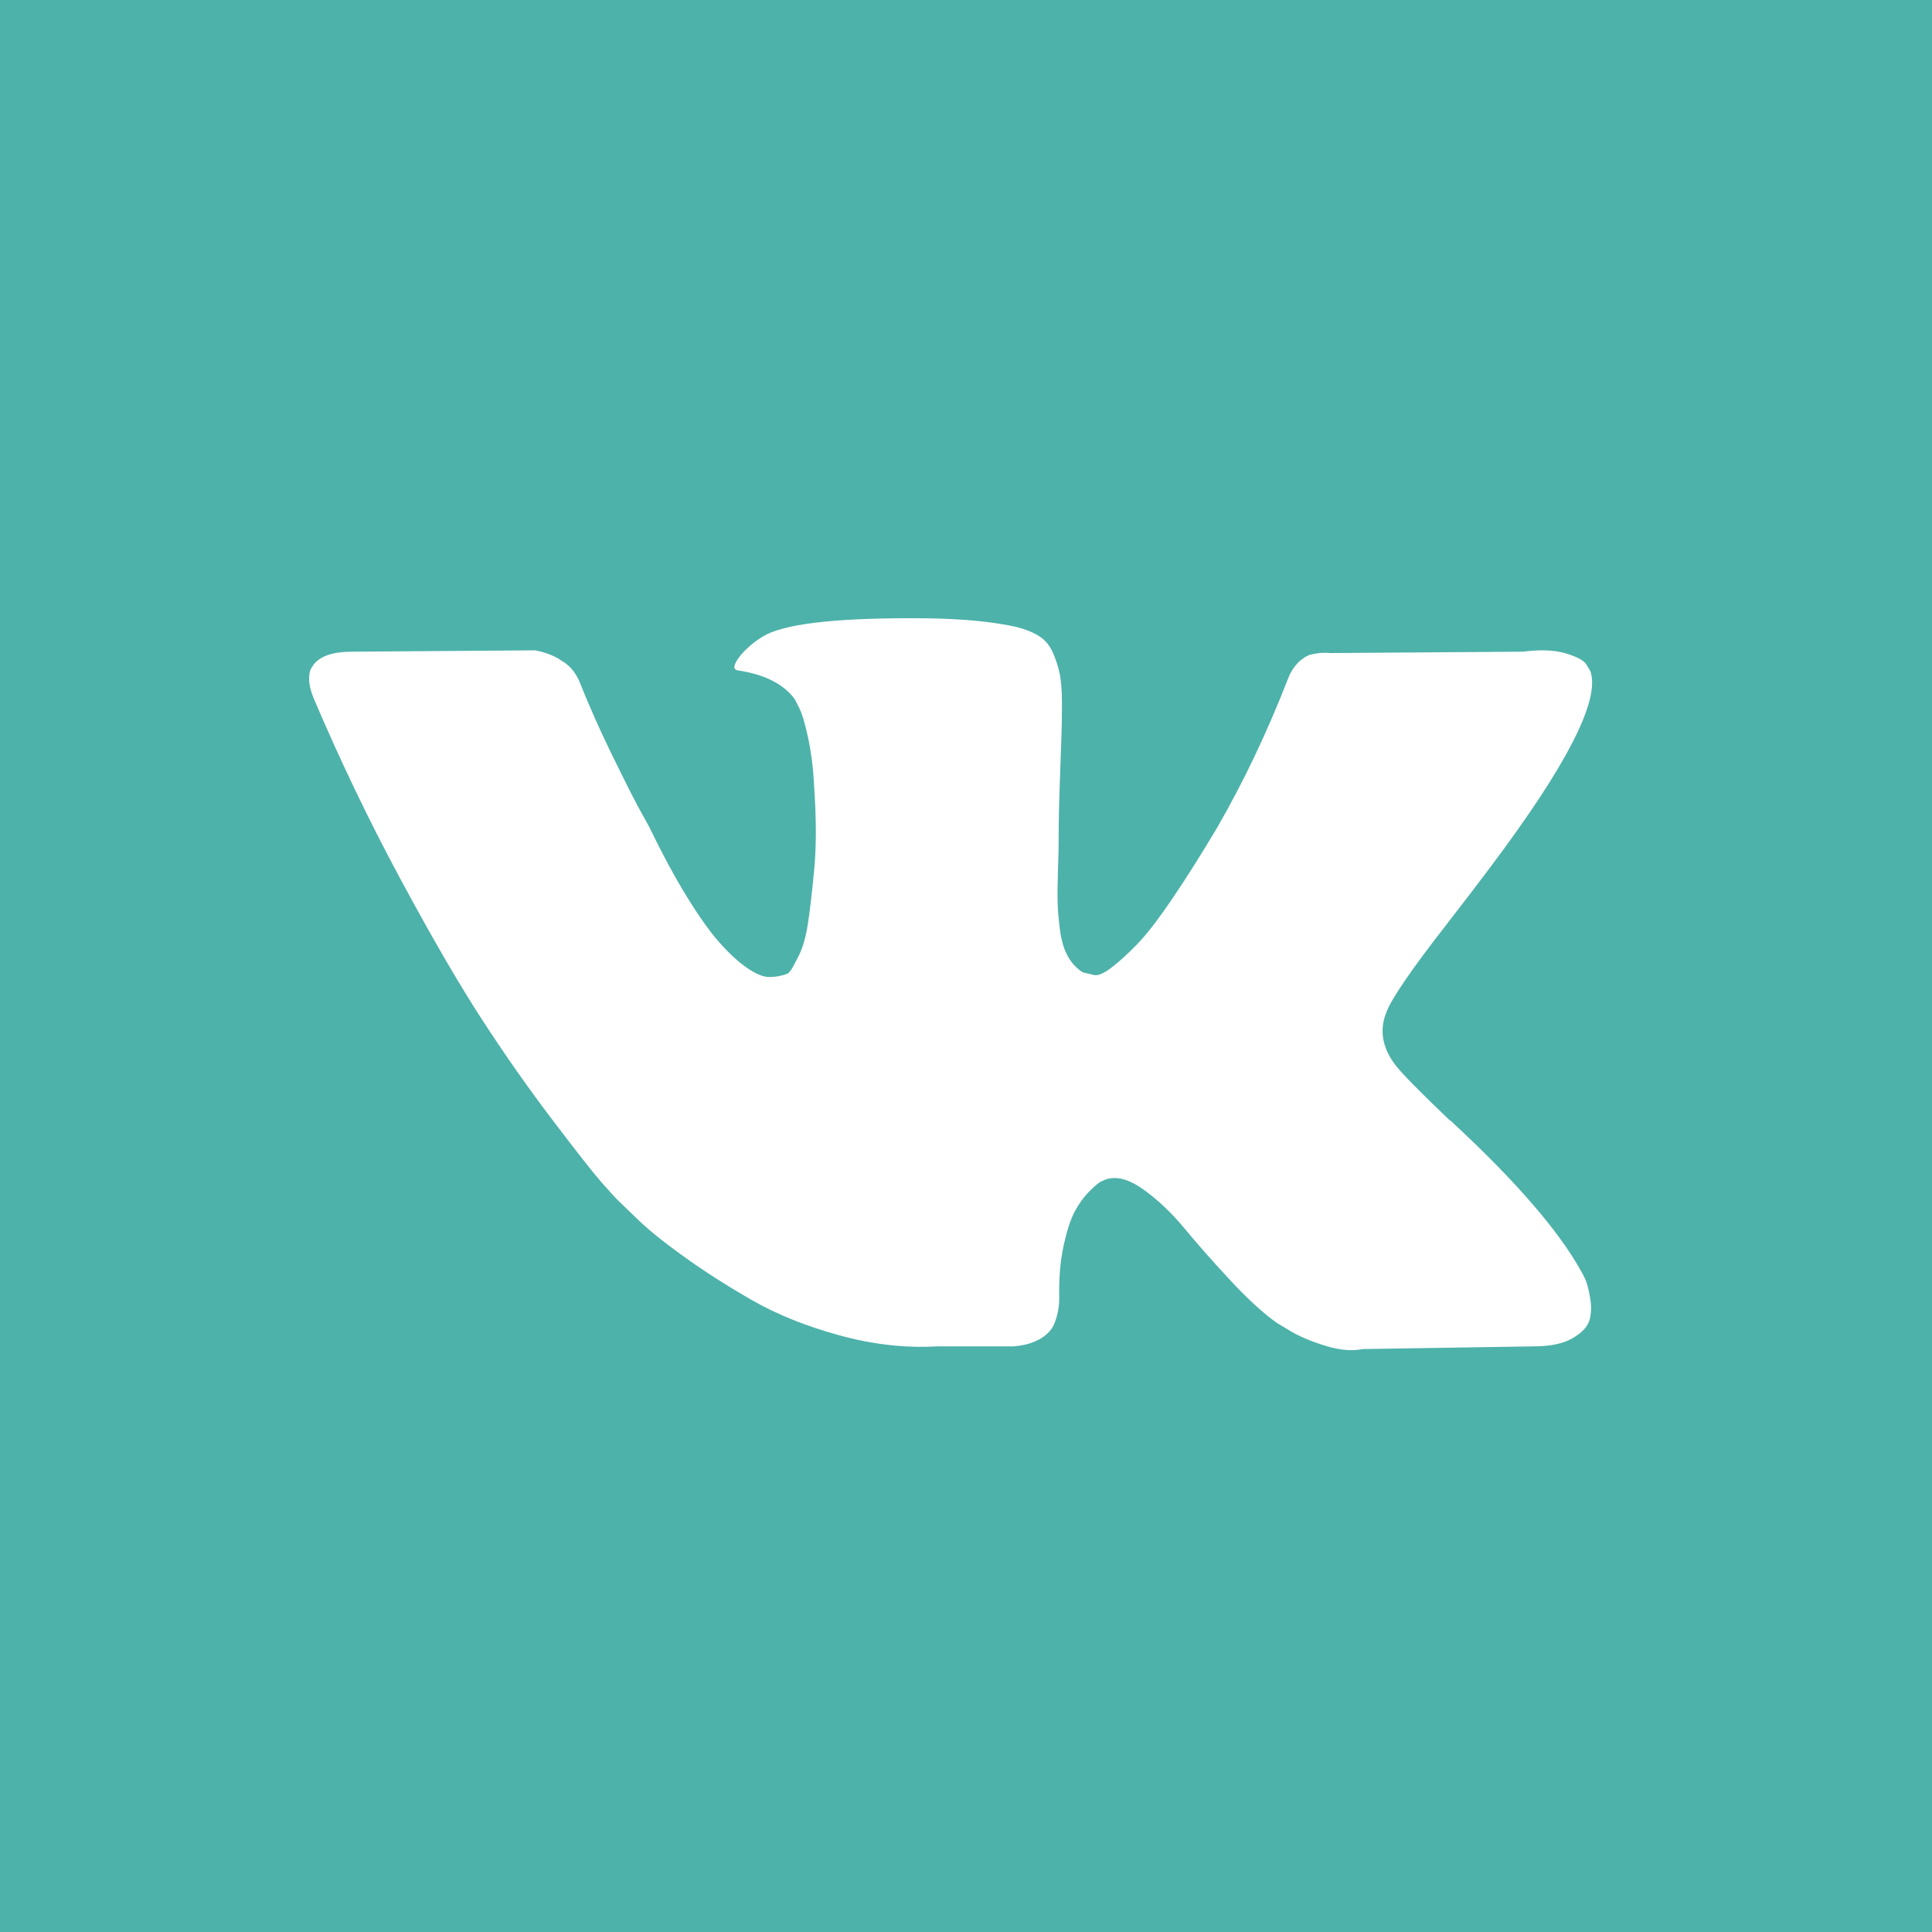 <?xml version="1.0" encoding="UTF-8"?> <svg xmlns="http://www.w3.org/2000/svg" width="55" height="55" viewBox="0 0 55 55" fill="none"> <rect width="55" height="55" fill="#4DB2AA"></rect> <path d="M45.13 36.418C45.086 36.323 45.045 36.243 45.007 36.18C44.373 35.039 43.162 33.638 41.375 31.977L41.336 31.939L41.317 31.92L41.298 31.901H41.28C40.468 31.128 39.955 30.608 39.74 30.341C39.347 29.835 39.258 29.322 39.473 28.802C39.626 28.409 40.196 27.579 41.185 26.311C41.705 25.639 42.117 25.101 42.421 24.694C44.614 21.778 45.565 19.915 45.273 19.103L45.159 18.913C45.083 18.799 44.886 18.694 44.569 18.599C44.252 18.504 43.847 18.489 43.353 18.552L37.876 18.591C37.749 18.578 37.623 18.581 37.495 18.6C37.369 18.619 37.286 18.638 37.248 18.657C37.21 18.676 37.179 18.692 37.153 18.704L37.077 18.762C37.014 18.799 36.944 18.866 36.868 18.962C36.792 19.057 36.728 19.167 36.678 19.294C36.082 20.828 35.404 22.255 34.643 23.573C34.174 24.359 33.743 25.041 33.35 25.617C32.958 26.195 32.628 26.619 32.362 26.891C32.096 27.164 31.854 27.383 31.639 27.547C31.424 27.713 31.259 27.782 31.145 27.757C31.031 27.732 30.923 27.706 30.822 27.68C30.645 27.566 30.501 27.411 30.394 27.214C30.286 27.018 30.213 26.771 30.175 26.473C30.137 26.175 30.114 25.918 30.109 25.702C30.102 25.487 30.105 25.183 30.118 24.79C30.131 24.397 30.137 24.131 30.137 23.991C30.137 23.51 30.146 22.987 30.166 22.422C30.185 21.858 30.201 21.411 30.213 21.082C30.226 20.753 30.232 20.404 30.232 20.036C30.232 19.669 30.21 19.38 30.165 19.171C30.121 18.962 30.054 18.759 29.966 18.562C29.877 18.366 29.747 18.213 29.576 18.106C29.404 17.998 29.192 17.913 28.939 17.849C28.266 17.697 27.411 17.616 26.372 17.602C24.014 17.578 22.499 17.73 21.827 18.059C21.561 18.199 21.319 18.389 21.104 18.63C20.876 18.909 20.844 19.062 21.009 19.085C21.77 19.2 22.308 19.473 22.625 19.904L22.74 20.131C22.828 20.297 22.917 20.588 23.006 21.006C23.095 21.425 23.152 21.887 23.177 22.395C23.241 23.32 23.241 24.112 23.177 24.771C23.114 25.431 23.054 25.944 22.997 26.311C22.939 26.679 22.854 26.976 22.74 27.205C22.625 27.434 22.55 27.573 22.511 27.624C22.473 27.674 22.442 27.706 22.416 27.719C22.251 27.782 22.081 27.814 21.903 27.814C21.725 27.814 21.51 27.725 21.256 27.547C21.003 27.37 20.739 27.126 20.467 26.815C20.194 26.505 19.887 26.07 19.544 25.512C19.202 24.955 18.847 24.296 18.479 23.535L18.175 22.983C17.985 22.628 17.725 22.112 17.395 21.434C17.066 20.756 16.774 20.1 16.521 19.465C16.419 19.199 16.267 18.997 16.064 18.857L15.969 18.799C15.906 18.749 15.804 18.695 15.665 18.638C15.525 18.581 15.38 18.54 15.227 18.514L10.017 18.552C9.485 18.552 9.124 18.673 8.933 18.914L8.857 19.028C8.819 19.092 8.8 19.193 8.8 19.332C8.8 19.472 8.838 19.643 8.915 19.845C9.675 21.633 10.502 23.357 11.396 25.017C12.29 26.678 13.066 28.016 13.726 29.03C14.385 30.045 15.057 31.001 15.742 31.901C16.426 32.802 16.879 33.378 17.101 33.632C17.323 33.886 17.497 34.076 17.624 34.202L18.099 34.659C18.403 34.963 18.851 35.328 19.44 35.752C20.029 36.178 20.682 36.596 21.398 37.007C22.114 37.419 22.948 37.754 23.899 38.015C24.849 38.275 25.775 38.38 26.675 38.328H28.862C29.306 38.291 29.641 38.152 29.869 37.91L29.945 37.815C29.996 37.739 30.044 37.621 30.088 37.464C30.132 37.305 30.155 37.131 30.155 36.941C30.142 36.395 30.183 35.904 30.278 35.467C30.373 35.029 30.481 34.7 30.602 34.477C30.722 34.256 30.858 34.069 31.011 33.917C31.163 33.764 31.27 33.673 31.334 33.641C31.398 33.61 31.449 33.588 31.486 33.574C31.79 33.473 32.148 33.572 32.561 33.869C32.973 34.167 33.359 34.534 33.721 34.972C34.082 35.41 34.516 35.9 35.023 36.446C35.53 36.991 35.974 37.396 36.354 37.663L36.735 37.892C36.989 38.043 37.318 38.183 37.724 38.31C38.13 38.436 38.485 38.468 38.789 38.405L43.657 38.328C44.139 38.328 44.513 38.249 44.779 38.09C45.045 37.933 45.203 37.758 45.254 37.568C45.304 37.377 45.308 37.163 45.263 36.921C45.219 36.681 45.174 36.513 45.13 36.418Z" fill="white"></path> </svg> 